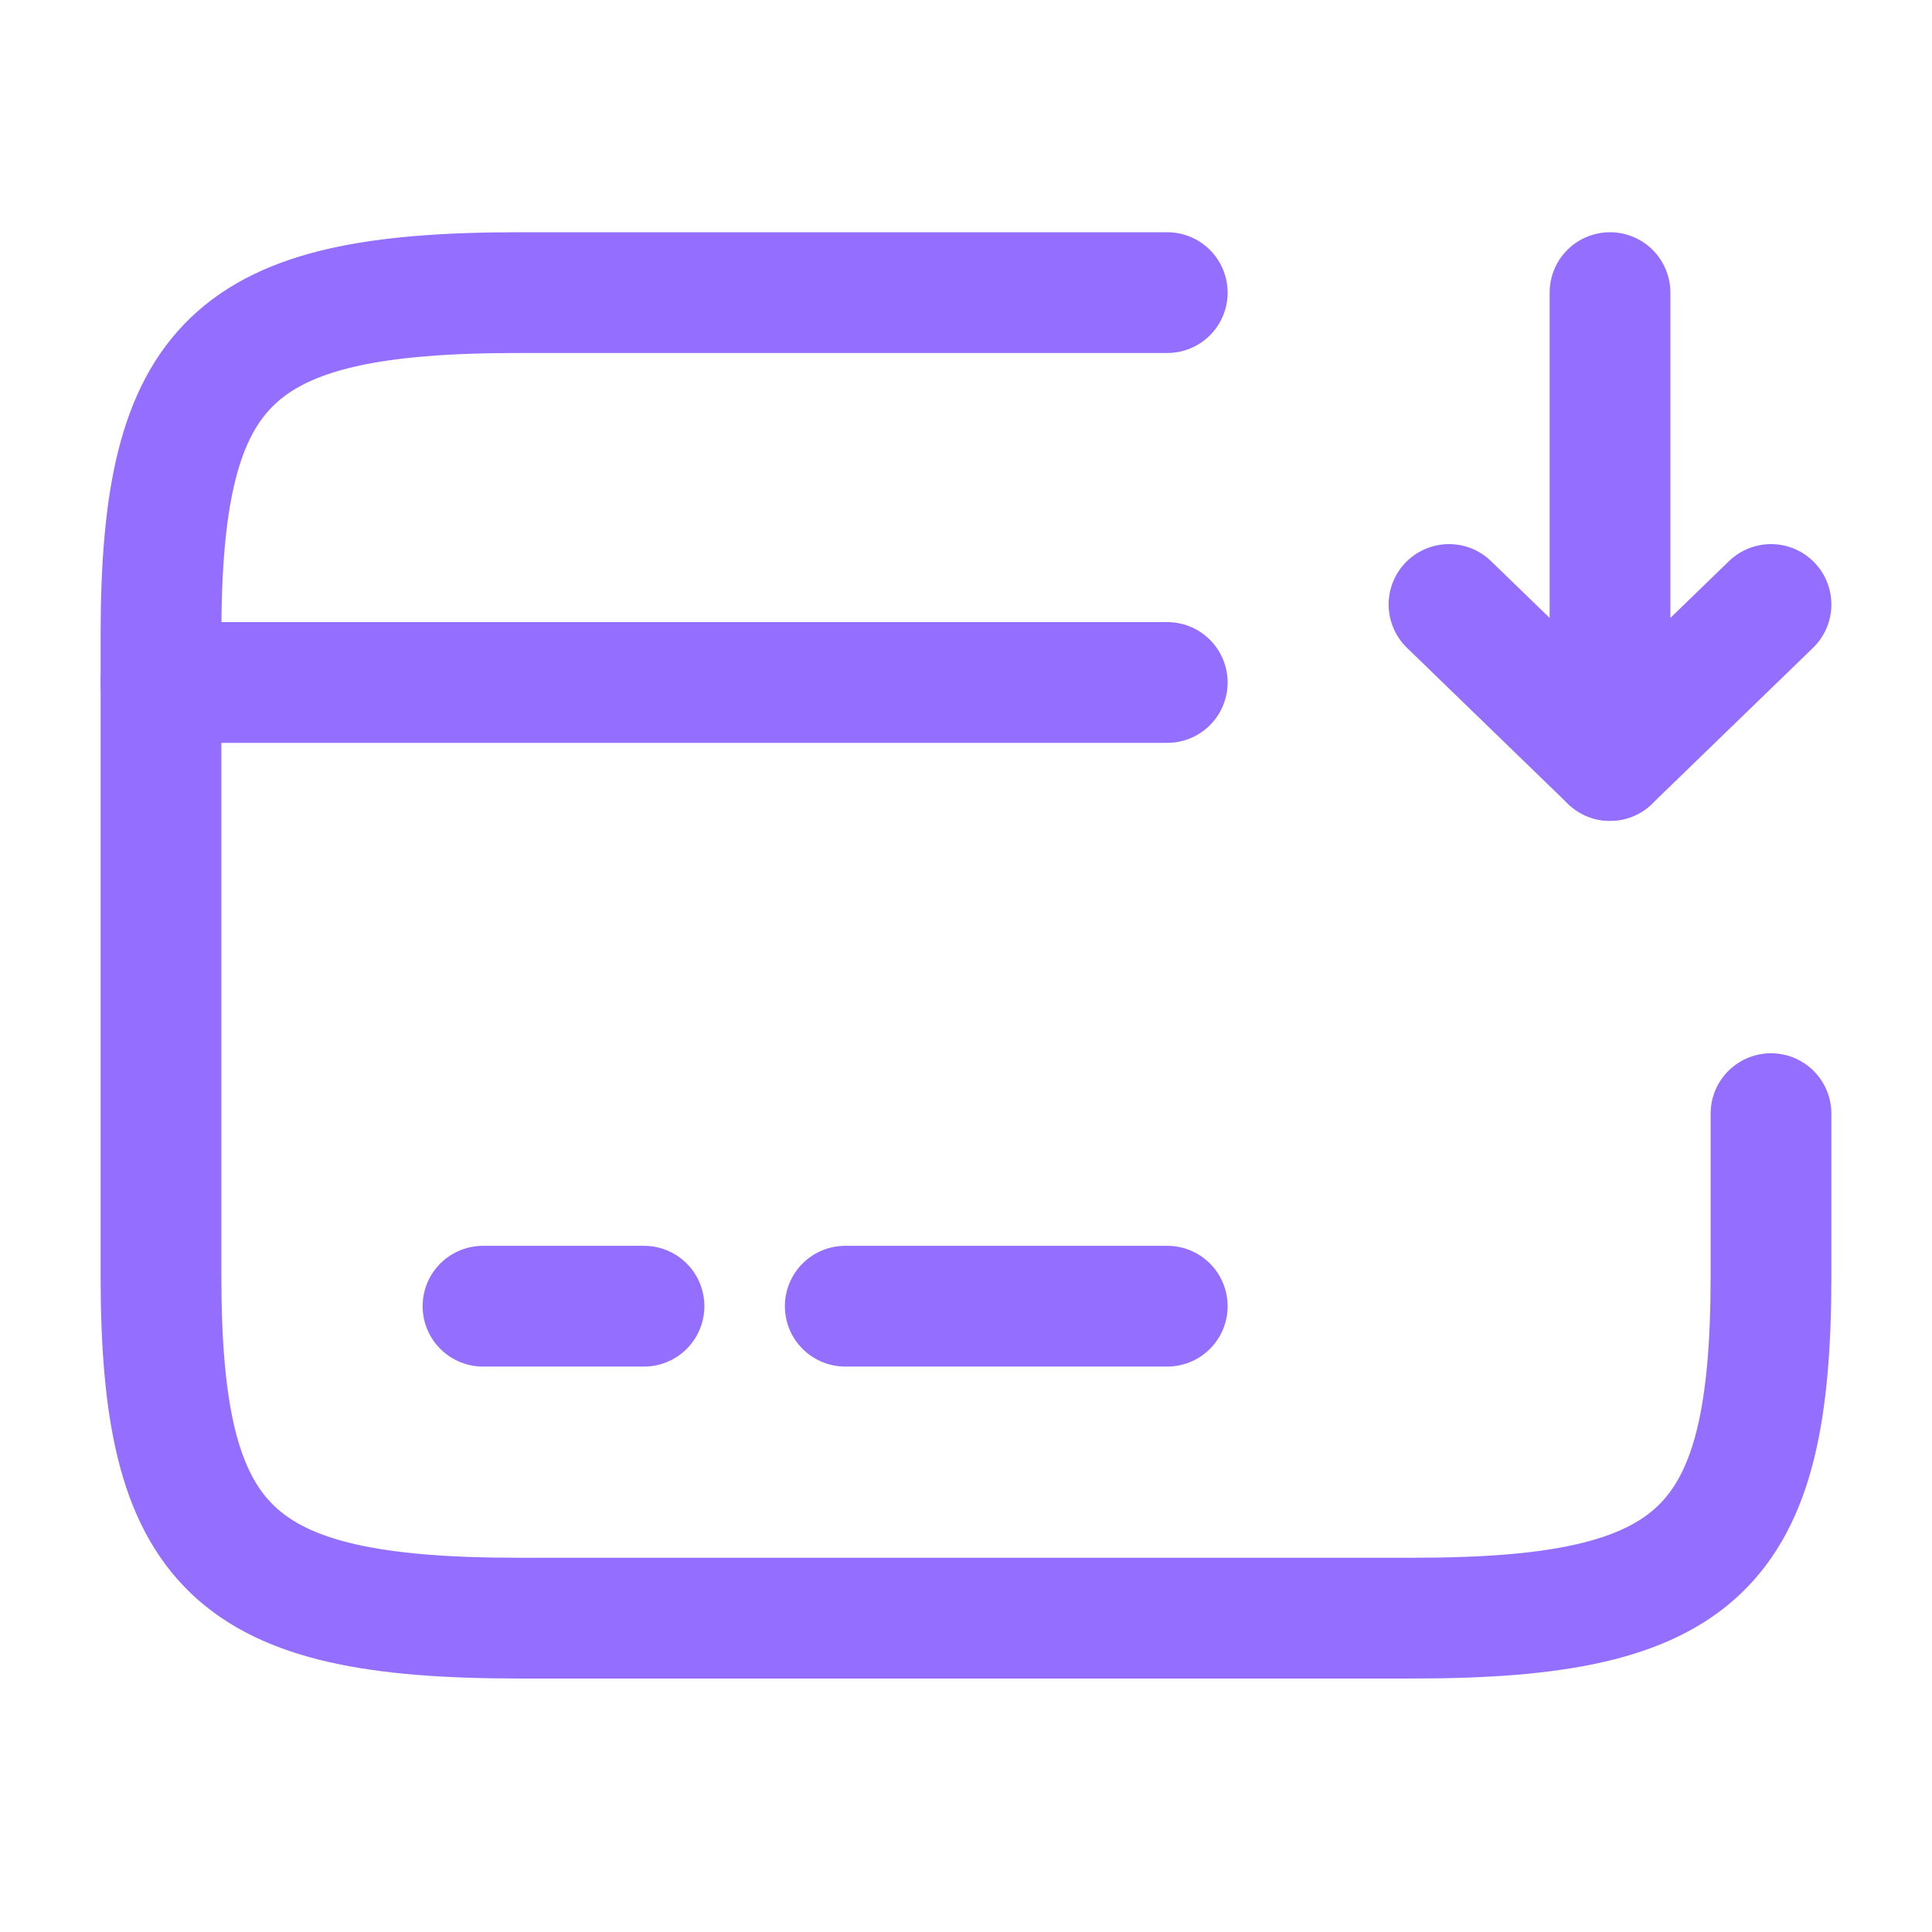 <svg width="24" height="24" viewBox="0 0 24 24" fill="none" xmlns="http://www.w3.org/2000/svg">
<g id="vuesax/linear/card-receive">
<g id="vuesax/linear/card-receive_2">
<g id="card-receive">
<path id="Vector" d="M2 8.478H14.5" stroke="#946FFF" stroke-width="1.5" stroke-miterlimit="10" stroke-linecap="round" stroke-linejoin="round"/>
<path id="Vector_2" d="M6 16.226H8" stroke="#946FFF" stroke-width="1.5" stroke-miterlimit="10" stroke-linecap="round" stroke-linejoin="round"/>
<path id="Vector_3" d="M10.5 16.226H14.5" stroke="#946FFF" stroke-width="1.5" stroke-miterlimit="10" stroke-linecap="round" stroke-linejoin="round"/>
<path id="Vector_4" d="M22 13.834V15.849C22 19.248 21.11 20.101 17.56 20.101H6.44C2.89 20.101 2 19.248 2 15.849V7.887C2 4.488 2.89 3.635 6.44 3.635H14.5" stroke="#946FFF" stroke-width="1.5" stroke-linecap="round" stroke-linejoin="round"/>
<path id="Vector_5" d="M20 3.635V9.447L22 7.509" stroke="#946FFF" stroke-width="1.5" stroke-linecap="round" stroke-linejoin="round"/>
<path id="Vector_6" d="M20 9.447L18 7.509" stroke="#946FFF" stroke-width="1.5" stroke-linecap="round" stroke-linejoin="round"/>
</g>
</g>
</g>
</svg>
